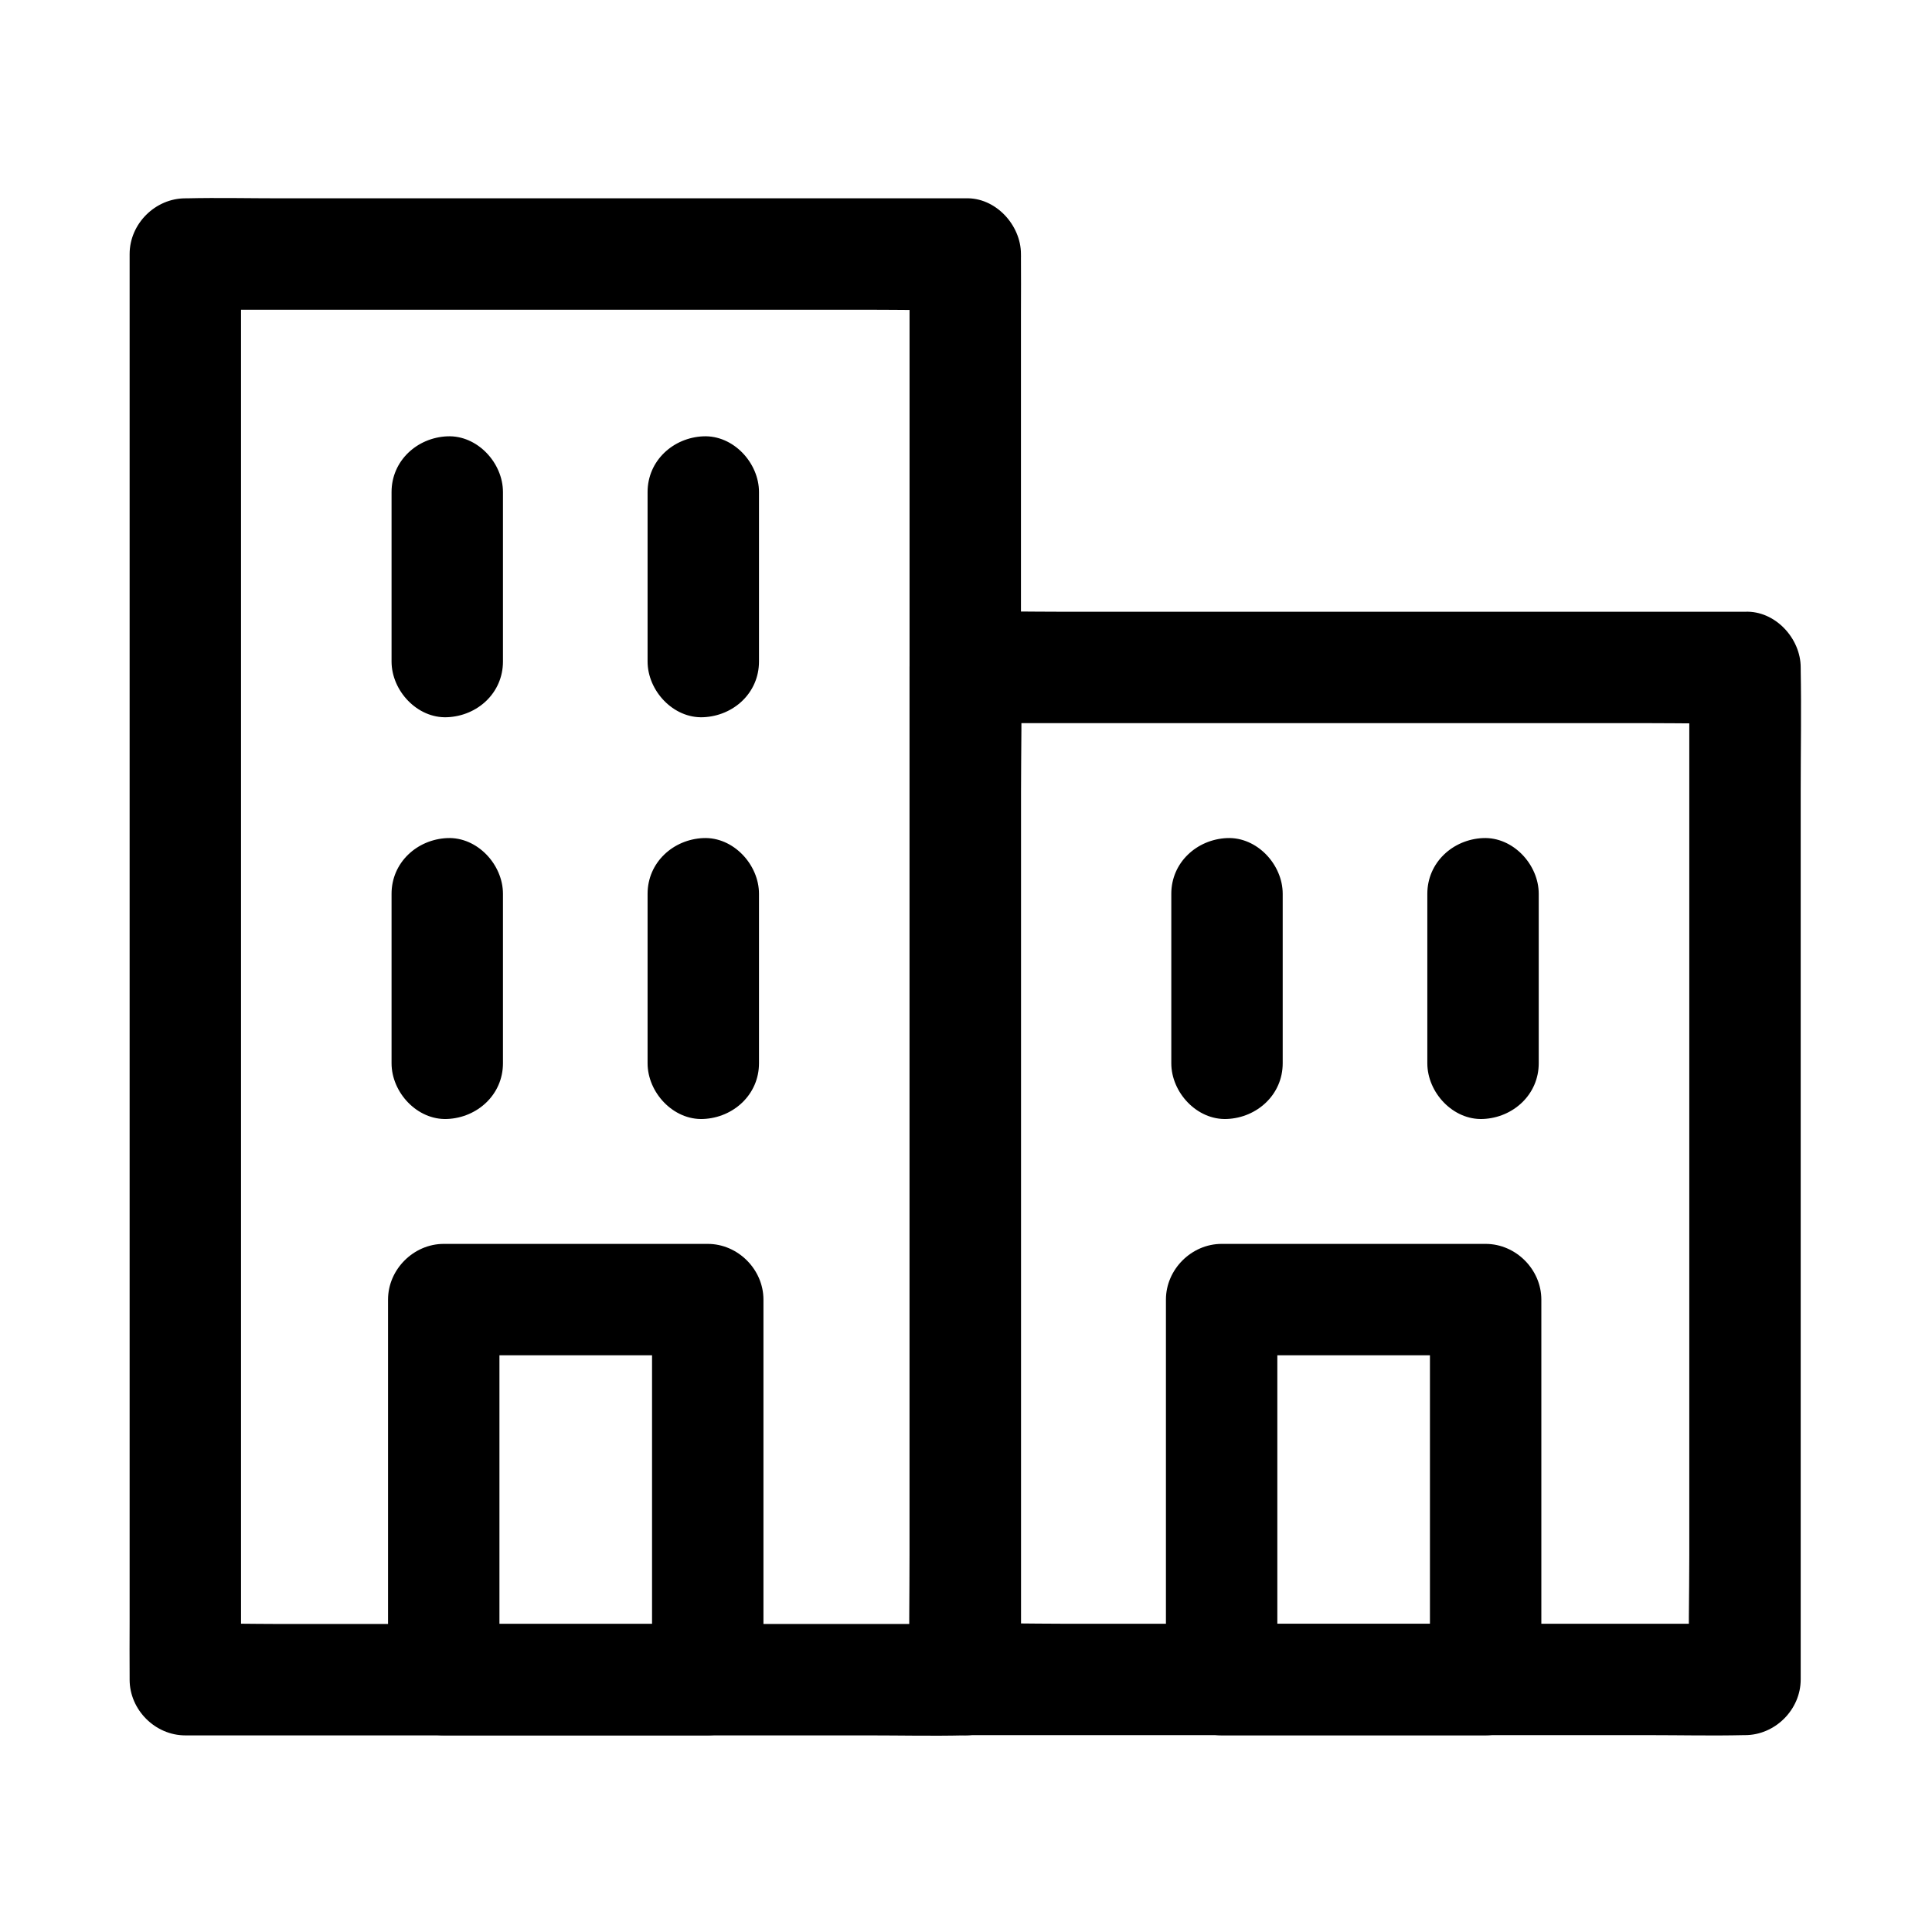 <?xml version="1.0" encoding="UTF-8"?>
<!-- Uploaded to: SVG Repo, www.svgrepo.com, Generator: SVG Repo Mixer Tools -->
<svg fill="#000000" width="800px" height="800px" version="1.1" viewBox="144 144 512 512" xmlns="http://www.w3.org/2000/svg">
 <g>
  <path d="m385.04 211.32v10.086 27.504 40.688 49.645 54.367 54.859 50.922 43.246 31.094c0 4.922-0.098 9.84 0 14.762v0.641c4.922-4.922 9.84-9.84 14.762-14.762h-20.516-49.496-59.629-51.562c-8.363 0-16.777-0.246-25.141 0h-0.344l14.762 14.762v-10.086-27.504-40.688-49.645-54.367-54.859-50.922-43.246-31.094c0-4.922 0.098-9.84 0-14.762v-0.641c-4.922 4.922-9.84 9.84-14.762 14.762h20.516 49.496 59.629 51.562c8.363 0 16.777 0.195 25.141 0h0.344c7.723 0 15.105-6.789 14.762-14.762-0.344-8.02-6.496-14.762-14.762-14.762h-20.516-49.496-59.629-51.562c-8.363 0-16.777-0.195-25.141 0h-0.344c-7.969 0-14.762 6.742-14.762 14.762v10.086 27.504 40.688 49.645 54.367 54.859 50.922 43.246 31.094c0 4.922-0.051 9.84 0 14.762v0.641c0 7.969 6.742 14.762 14.762 14.762h20.516 49.496 59.629 51.562c8.363 0 16.777 0.195 25.141 0h0.344c7.969 0 14.762-6.742 14.762-14.762v-10.086-27.504-40.688-49.645-54.367-54.859-50.922-43.246-31.094c0-4.922 0.051-9.84 0-14.762v-0.641c0-7.723-6.789-15.105-14.762-14.762-8.023 0.344-14.762 6.496-14.762 14.762z"/>
  <path d="m277.29 425.78v-39.211-5.707c0-7.723-6.789-15.105-14.762-14.762-8.02 0.344-14.762 6.496-14.762 14.762v39.211 5.707c0 7.723 6.789 15.105 14.762 14.762 8.023-0.348 14.762-6.496 14.762-14.762z"/>
  <path d="m345.14 425.78v-39.211-5.707c0-7.723-6.789-15.105-14.762-14.762-8.02 0.344-14.762 6.496-14.762 14.762v39.211 5.707c0 7.723 6.789 15.105 14.762 14.762 8.02-0.348 14.762-6.496 14.762-14.762z"/>
  <path d="m277.29 319.31v-39.211-5.707c0-7.723-6.789-15.105-14.762-14.762-8.02 0.344-14.762 6.496-14.762 14.762v39.211 5.707c0 7.723 6.789 15.105 14.762 14.762 8.023-0.344 14.762-6.445 14.762-14.762z"/>
  <path d="m345.14 319.31v-39.211-5.707c0-7.723-6.789-15.105-14.762-14.762-8.02 0.344-14.762 6.496-14.762 14.762v39.211 5.707c0 7.723 6.789 15.105 14.762 14.762 8.02-0.344 14.762-6.445 14.762-14.762z"/>
  <path d="m591.68 320.88v26.766 64.008 77.391 67.109c0 10.773-0.297 21.648 0 32.422v0.492c4.922-4.922 9.84-9.84 14.762-14.762h-20.566-49.348-59.73-51.609c-8.316 0-16.727-0.246-25.043 0h-0.344c4.922 4.922 9.84 9.84 14.762 14.762v-26.766-64.008-77.391-67.109c0-10.773 0.297-21.648 0-32.422v-0.492c-4.922 4.922-9.84 9.84-14.762 14.762h20.566 49.348 59.73 51.609c8.363 0 16.727 0.195 25.043 0h0.344c7.723 0 15.105-6.789 14.762-14.762-0.344-8.02-6.496-14.762-14.762-14.762h-20.566-49.348-59.73-51.609c-8.363 0-16.727-0.195-25.043 0h-0.344c-7.969 0-14.762 6.742-14.762 14.762v26.766 64.008 77.391 67.109c0 10.824-0.195 21.648 0 32.422v0.492c0 7.969 6.742 14.762 14.762 14.762h20.566 49.348 59.73 51.609c8.363 0 16.727 0.195 25.043 0h0.344c7.969 0 14.762-6.742 14.762-14.762v-26.766-64.008-77.391-67.109c0-10.824 0.195-21.648 0-32.422v-0.492c0-7.723-6.789-15.105-14.762-14.762-8.023 0.398-14.762 6.496-14.762 14.762z"/>
  <path d="m483.93 425.78v-39.211-5.707c0-7.723-6.789-15.105-14.762-14.762-8.02 0.344-14.762 6.496-14.762 14.762v39.211 5.707c0 7.723 6.789 15.105 14.762 14.762 8.023-0.348 14.762-6.496 14.762-14.762z"/>
  <path d="m551.78 425.78v-39.211-5.707c0-7.723-6.789-15.105-14.762-14.762-8.02 0.344-14.762 6.496-14.762 14.762v39.211 5.707c0 7.723 6.789 15.105 14.762 14.762 8.02-0.348 14.762-6.496 14.762-14.762z"/>
  <path d="m331.56 574.36h-61.305-8.66l14.762 14.762v-33.949-54.219-12.547l-14.762 14.762h61.305 8.66l-14.762-14.762v33.949 54.219 12.547c0 7.723 6.789 15.105 14.762 14.762 8.02-0.344 14.762-6.496 14.762-14.762v-33.949-54.219-12.547c0-7.969-6.742-14.762-14.762-14.762h-61.305-8.66c-7.969 0-14.762 6.742-14.762 14.762v33.949 54.219 12.547c0 7.969 6.742 14.762 14.762 14.762h61.305 8.66c7.723 0 15.105-6.789 14.762-14.762-0.348-8.02-6.496-14.762-14.762-14.762z"/>
  <path d="m537.71 574.36h-61.305-8.66c4.922 4.922 9.84 9.84 14.762 14.762v-33.949-54.219-12.547c-4.922 4.922-9.84 9.84-14.762 14.762h61.305 8.66c-4.922-4.922-9.84-9.84-14.762-14.762v33.949 54.219 12.547c0 7.723 6.789 15.105 14.762 14.762 8.02-0.344 14.762-6.496 14.762-14.762v-33.949-54.219-12.547c0-7.969-6.742-14.762-14.762-14.762h-61.305-8.66c-7.969 0-14.762 6.742-14.762 14.762v33.949 54.219 12.547c0 7.969 6.742 14.762 14.762 14.762h61.305 8.66c7.723 0 15.105-6.789 14.762-14.762-0.395-8.02-6.496-14.762-14.762-14.762z"/>
 </g>
</svg>